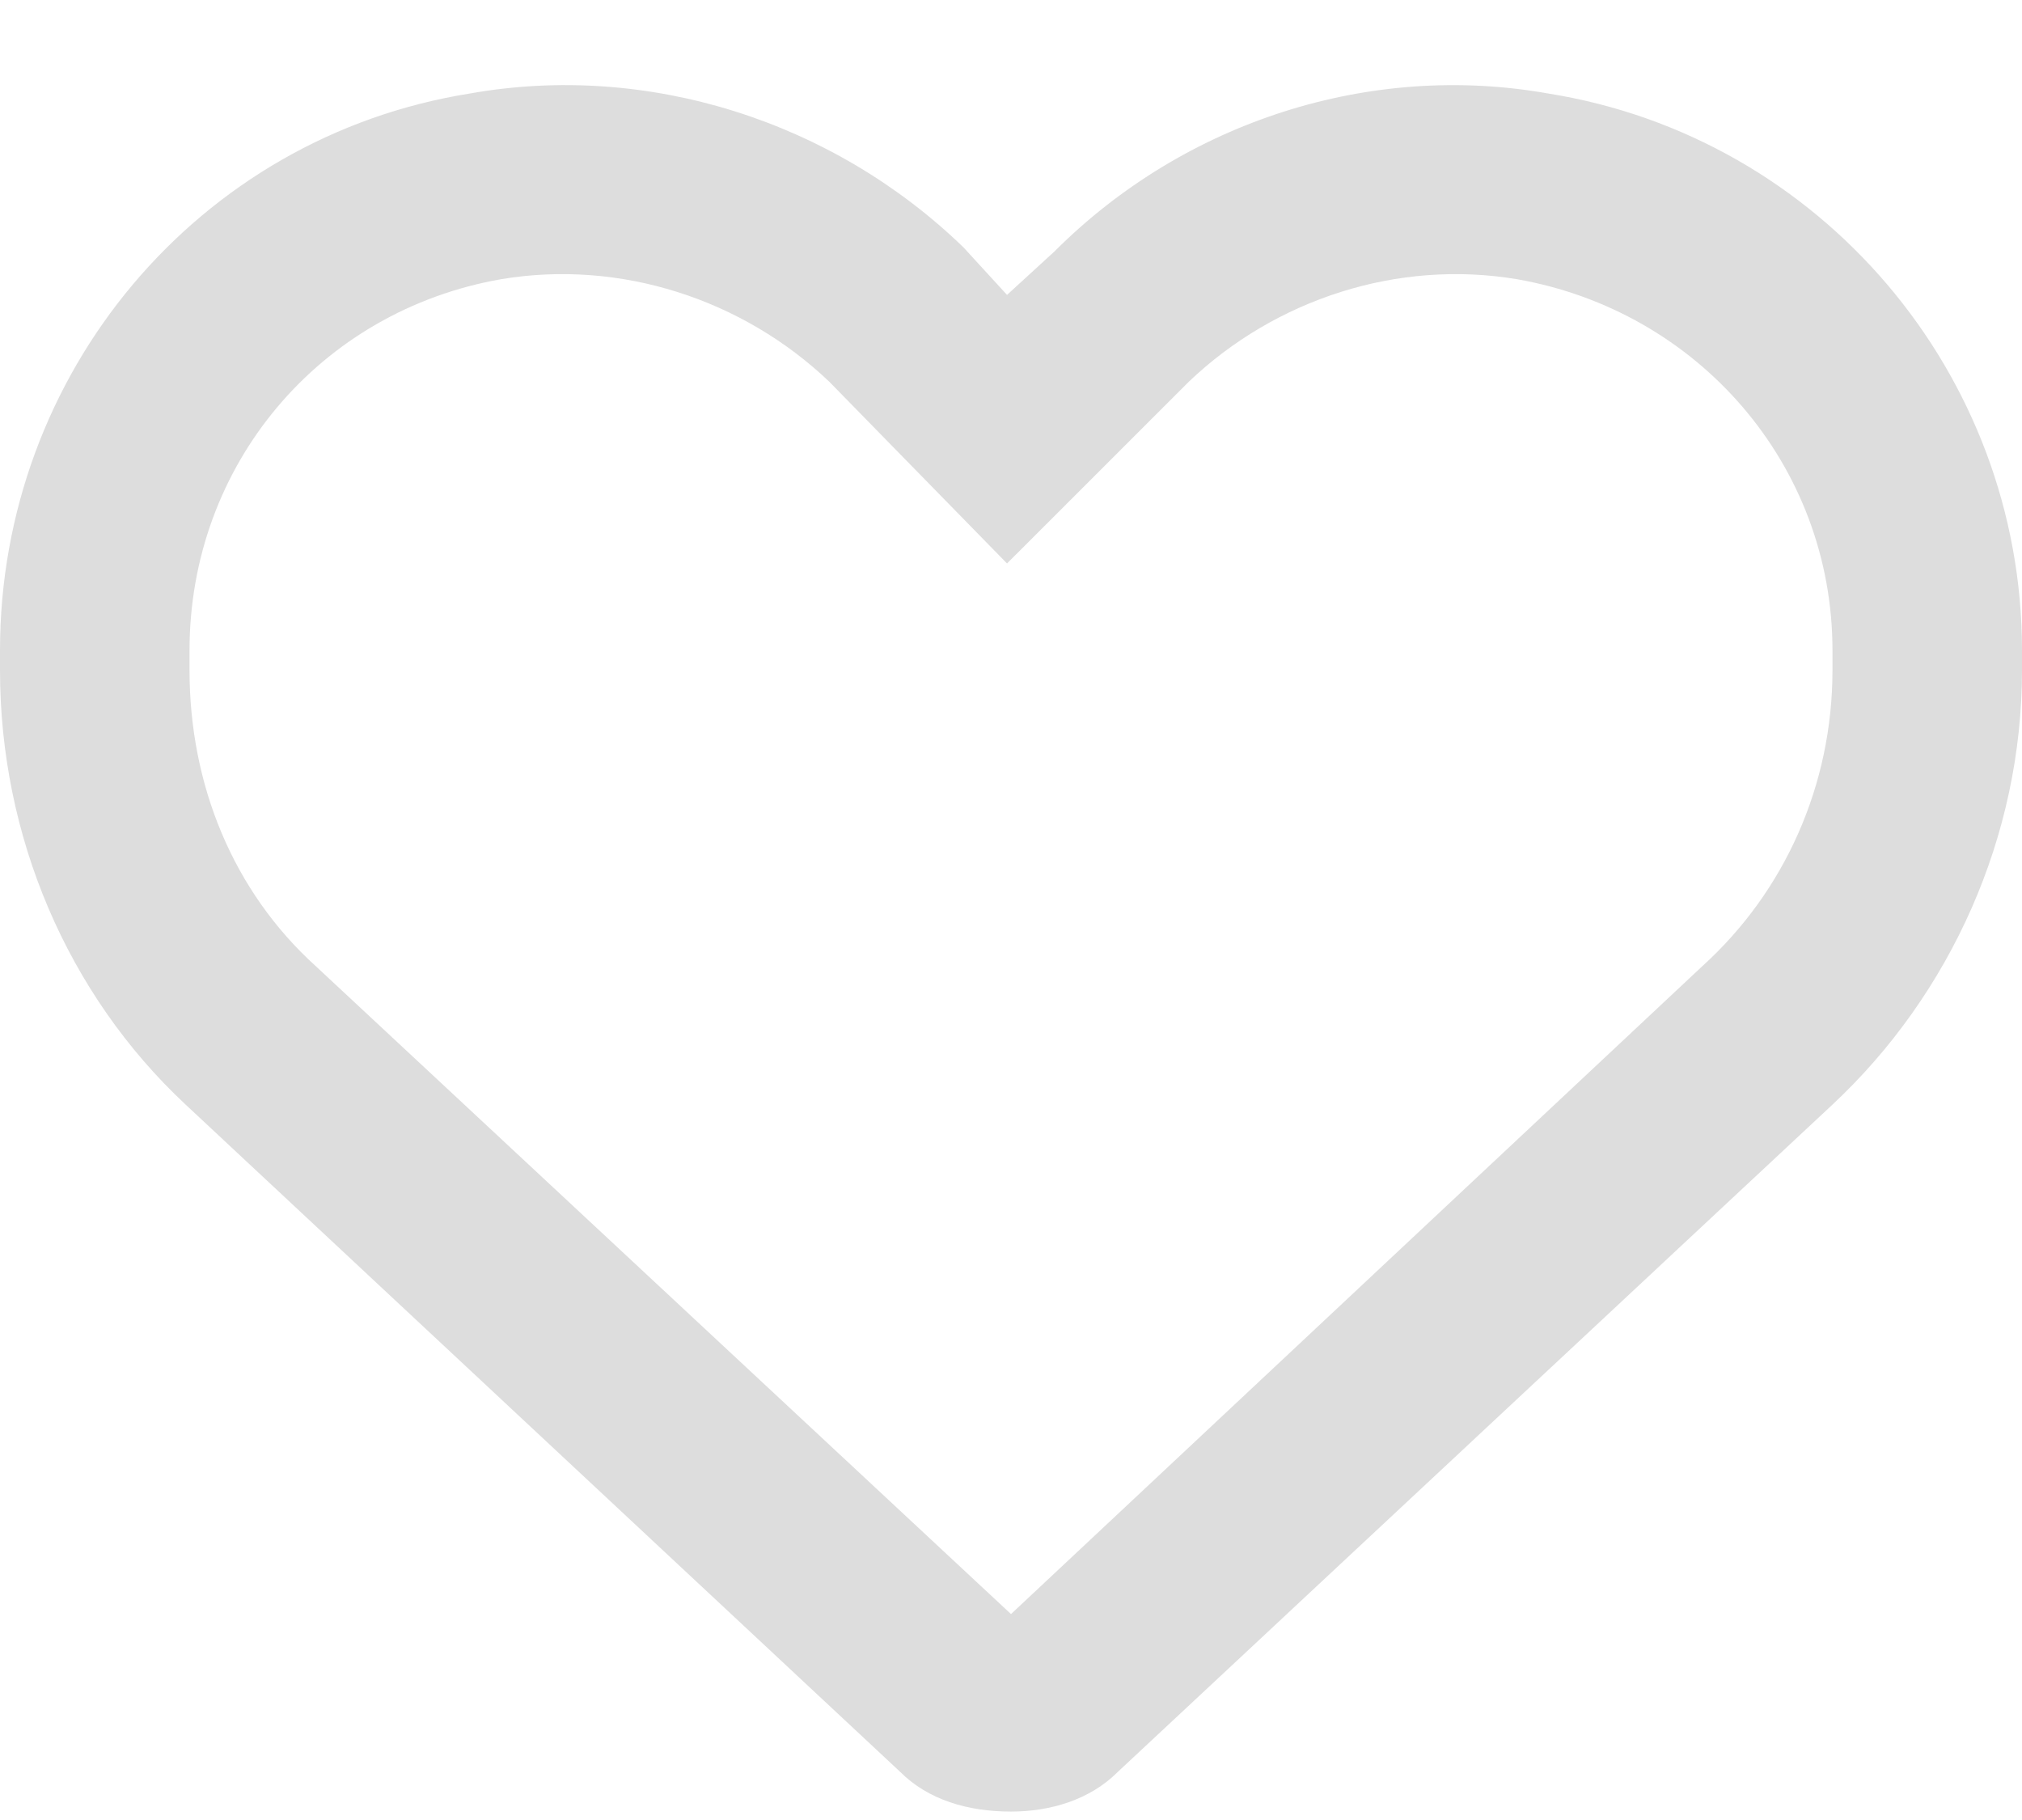 <svg width="30" height="27" viewBox="0 0 30 27" fill="none" xmlns="http://www.w3.org/2000/svg">
<path d="M14.297 3.672L14.941 4.375L15.645 3.73C17.578 1.797 20.332 0.918 22.969 1.387C27.012 2.031 30 5.547 30 9.648V9.941C30 12.402 28.945 14.746 27.188 16.387L16.582 26.289C16.172 26.699 15.586 26.875 15 26.875C14.355 26.875 13.77 26.699 13.359 26.289L2.754 16.387C0.996 14.746 0 12.402 0 9.941V9.648C0 5.547 2.93 2.031 6.973 1.387C9.609 0.918 12.363 1.797 14.297 3.672C14.297 3.73 14.238 3.672 14.297 3.672ZM14.941 8.359L12.305 5.664C11.016 4.434 9.199 3.848 7.441 4.141C4.746 4.609 2.812 6.895 2.812 9.648V9.941C2.812 11.641 3.457 13.223 4.688 14.336L15 23.945L25.254 14.336C26.484 13.223 27.188 11.641 27.188 9.941V9.648C27.188 6.895 25.195 4.609 22.5 4.141C20.742 3.848 18.926 4.434 17.637 5.664L14.941 8.359Z" fill="#DDDDDD"/>
</svg>
